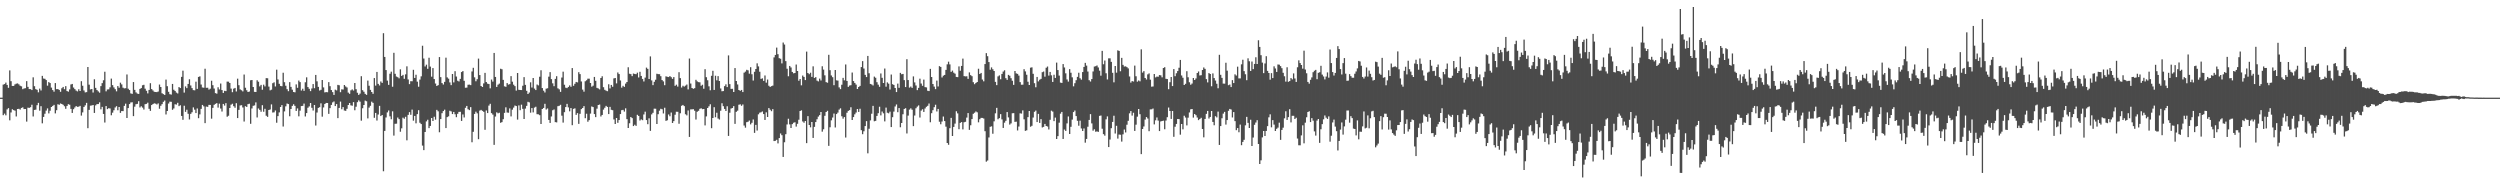 <?xml version="1.0" encoding="UTF-8"?>
<svg xmlns="http://www.w3.org/2000/svg" width="1920" height="150">
  <path d="M0 75.000h1v1.000H0zM1 74.995h1v1.000H1zM2 64.999h1v23.493H2zM3 64.549h1v22.717H3zM4 63.461h1v25.136H4zM5 65.231h1v18.801H5zM6 67.412h1v15.636H6zM7 54.044h1v38.347H7zM8 62.356h1v24.033H8zM9 65.974h1v17.945H9zM10 65.987h1v18.597H10zM11 64.814h1v20.155H11zM12 64.248h1v25.174H12zM13 64.043h1v19.655H13zM14 64.788h1v18.780H14zM15 65.843h1v18.311H15zM16 66.288h1v16.598H16zM17 68.480h1v13.952H17zM18 67.962h1v15.781H18zM19 67.719h1v15.981H19zM20 62.299h1v31.090H20zM21 66.738h1v15.930H21zM22 68.405h1v14.431H22zM23 68.431h1v13.916H23zM24 69.168h1v11.247H24zM25 59.375h1v30.065H25zM26 66.195h1v18.212H26zM27 68.455h1v15.772H27zM28 68.985h1v11.817H28zM29 70.896h1v8.123H29zM30 68.062h1v16.954H30zM31 69.474h1v12.105H31zM32 58.291h1v36.424H32zM33 60.312h1v29.494H33zM34 60.532h1v26.816H34zM35 61.490h1v23.472H35zM36 65.813h1v17.435H36zM37 63.032h1v24.073H37zM38 63.787h1v21.241H38zM39 67.272h1v14.914H39zM40 69.153h1v12.222H40zM41 70.406h1v10.125H41zM42 63.800h1v23.282H42zM43 68.467h1v16.160H43zM44 68.413h1v11.669H44zM45 69.048h1v11.432H45zM46 70.487h1v8.989H46zM47 67.807h1v12.089H47zM48 66.743h1v13.768H48zM49 68.498h1v13.102H49zM50 66.154h1v17.422H50zM51 69.946h1v11.400H51zM52 70.426h1v9.615H52zM53 68.644h1v11.782H53zM54 64.848h1v18.767H54zM55 64.451h1v22.276H55zM56 67.232h1v16.657H56zM57 68.463h1v14.076H57zM58 69.565h1v11.900H58zM59 70.190h1v11.863H59zM60 68.553h1v13.365H60zM61 69.896h1v11.399H61zM62 62.338h1v26.440H62zM63 65.853h1v20.485H63zM64 69.477h1v12.630H64zM65 70.966h1v9.932H65zM66 70.767h1v8.257H66zM67 51.462h1v46.985H67zM68 65.017h1v19.338H68zM69 68.663h1v12.481H69zM70 68.343h1v12.657H70zM71 71.069h1v9.556H71zM72 60.889h1v25.860H72zM73 67.490h1v13.448H73zM74 69.147h1v10.849H74zM75 70.191h1v9.710H75zM76 71.190h1v7.393H76zM77 66.125h1v17.826H77zM78 63.845h1v18.222H78zM79 61.644h1v25.881H79zM80 55.105h1v38.979H80zM81 70.126h1v11.336H81zM82 68.684h1v15.122H82zM83 68.608h1v14.482H83zM84 67.078h1v16.242H84zM85 60.349h1v28.163H85zM86 65.396h1v21.120H86zM87 67.130h1v17.534H87zM88 68.526h1v14.024H88zM89 70.124h1v11.432H89zM90 66.095h1v18.601H90zM91 67.378h1v14.782H91zM92 63.498h1v23.202H92zM93 64.815h1v20.503H93zM94 67.327h1v18.010H94zM95 67.868h1v13.419H95zM96 67.761h1v11.838H96zM97 57.205h1v33.423H97zM98 68.148h1v14.867H98zM99 69.169h1v10.758H99zM100 71.731h1v6.954H100zM101 72.096h1v6.419H101zM102 63.024h1v26.180H102zM103 69.029h1v12.880H103zM104 70.979h1v9.046H104zM105 71.901h1v7.889H105zM106 72.164h1v5.581H106zM107 68.320h1v14.194H107zM108 67.623h1v13.984H108zM109 65.477h1v17.140H109zM110 65.124h1v19.007H110zM111 68.076h1v11.950H111zM112 69.743h1v10.029H112zM113 71.721h1v7.117H113zM114 69.048h1v14.523H114zM115 63.873h1v21.289H115zM116 68.415h1v12.275H116zM117 69.456h1v10.446H117zM118 70.515h1v8.855H118zM119 70.643h1v8.988H119zM120 70.773h1v9.448H120zM121 70.283h1v9.117H121zM122 64.909h1v18.595H122zM123 66.803h1v14.449H123zM124 71.649h1v8.338H124zM125 72.294h1v5.906H125zM126 72.931h1v4.301H126zM127 61.141h1v26.766H127zM128 66.206h1v19.039H128zM129 70.484h1v9.016H129zM130 72.344h1v5.756H130zM131 72.644h1v5.543H131zM132 64.443h1v19.908H132zM133 68.903h1v14.423H133zM134 69.817h1v10.240H134zM135 71.123h1v9.198H135zM136 71.787h1v7.183H136zM137 66.867h1v14.622H137zM138 67.649h1v13.209H138zM139 59.047h1v29.986H139zM140 54.269h1v37.737H140zM141 71.119h1v10.062H141zM142 66.334h1v19.557H142zM143 67.671h1v16.621H143zM144 64.480h1v22.924H144zM145 60.871h1v30.900H145zM146 65.660h1v21.788H146zM147 67.692h1v18.547H147zM148 69.245h1v13.234H148zM149 69.357h1v14.877H149zM150 62.733h1v24.106H150zM151 68.237h1v15.087H151zM152 59.061h1v31.731H152zM153 58.630h1v29.218H153zM154 64.930h1v18.668H154zM155 67.154h1v13.455H155zM156 67.380h1v14.289H156zM157 52.793h1v41.797H157zM158 67.441h1v14.445H158zM159 67.379h1v14.688H159zM160 68.820h1v11.706H160zM161 68.103h1v12.470H161zM162 62.019h1v29.094H162zM163 65.418h1v17.410H163zM164 67.991h1v12.516H164zM165 71.522h1v8.271H165zM166 71.914h1v7.298H166zM167 67.001h1v15.612H167zM168 68.724h1v10.877H168zM169 64.166h1v19.165H169zM170 69.191h1v16.475H170zM171 71.373h1v8.441H171zM172 69.746h1v11.373H172zM173 69.966h1v9.241H173zM174 62.683h1v26.966H174zM175 62.706h1v26.203H175zM176 63.719h1v19.206H176zM177 68.028h1v12.347H177zM178 70.810h1v8.838H178zM179 68.081h1v13.483H179zM180 67.553h1v15.169H180zM181 70.261h1v9.021H181zM182 60.407h1v30.249H182zM183 65.453h1v18.929H183zM184 68.653h1v12.342H184zM185 69.319h1v11.457H185zM186 70.198h1v12.324H186zM187 57.229h1v36.122H187zM188 67.387h1v14.152H188zM189 69.341h1v12.765H189zM190 70.660h1v9.301H190zM191 70.323h1v9.341H191zM192 61.666h1v33.427H192zM193 61.444h1v21.874H193zM194 66.797h1v14.473H194zM195 70.570h1v10.352H195zM196 70.649h1v8.004H196zM197 61.632h1v28.563H197zM198 62.749h1v20.559H198zM199 66.344h1v18.014H199zM200 65.193h1v20.618H200zM201 68.919h1v11.870H201zM202 65.036h1v20.756H202zM203 66.375h1v17.187H203zM204 59.992h1v28.914H204zM205 60.110h1v29.629H205zM206 66.510h1v17.951H206zM207 69.357h1v14.694H207zM208 68.888h1v11.288H208zM209 63.887h1v22.544H209zM210 63.253h1v23.015H210zM211 66.391h1v18.463H211zM212 53.492h1v40.746H212zM213 61.041h1v28.129H213zM214 64.355h1v21.982H214zM215 65.986h1v16.180H215zM216 66.266h1v14.500H216zM217 55.843h1v41.313H217zM218 63.125h1v22.431H218zM219 65.826h1v15.855H219zM220 68.483h1v11.008H220zM221 70.052h1v9.859H221zM222 63.070h1v26.232H222zM223 66.712h1v17.019H223zM224 68.874h1v12.435H224zM225 70.661h1v9.439H225zM226 70.916h1v10.380H226zM227 64.801h1v20.414H227zM228 67.412h1v15.820H228zM229 61.869h1v27.449H229zM230 63.073h1v21.917H230zM231 69.536h1v11.920H231zM232 68.162h1v13.157H232zM233 69.797h1v9.747H233zM234 63.195h1v26.273H234zM235 59.415h1v27.425H235zM236 66.880h1v15.852H236zM237 68.193h1v13.515H237zM238 70.006h1v9.118H238zM239 67.944h1v14.856H239zM240 64.539h1v20.371H240zM241 67.758h1v12.905H241zM242 57.545h1v38.871H242zM243 62.438h1v24.009H243zM244 66.707h1v16.152H244zM245 69.538h1v12.774H245zM246 68.962h1v10.410H246zM247 61.461h1v28.144H247zM248 67.127h1v15.405H248zM249 70.958h1v8.922H249zM250 70.728h1v8.340H250zM251 70.849h1v8.259H251zM252 63.064h1v24.383H252zM253 66.205h1v16.861H253zM254 69.192h1v11.390H254zM255 70.739h1v7.926H255zM256 72.890h1v5.026H256zM257 68.840h1v12.618H257zM258 69.447h1v10.461H258zM259 65.179h1v25.526H259zM260 65.504h1v17.390H260zM261 70.815h1v7.225H261zM262 68.621h1v15.312H262zM263 68.738h1v13.464H263zM264 65.304h1v19.605H264zM265 66.396h1v18.728H265zM266 67.166h1v16.395H266zM267 71.143h1v9.502H267zM268 72.028h1v7.091H268zM269 69.361h1v11.556H269zM270 68.681h1v12.512H270zM271 69.543h1v8.900H271zM272 63.753h1v20.906H272zM273 68.504h1v13.455H273zM274 71.215h1v7.268H274zM275 72.898h1v4.160H275zM276 71.875h1v6.217H276zM277 58.499h1v34.185H277zM278 69.259h1v13.878H278zM279 70.456h1v10.200H279zM280 72.073h1v5.172H280zM281 72.856h1v4.919H281zM282 61.902h1v29.014H282zM283 65.819h1v16.793H283zM284 69.009h1v12.270H284zM285 70.668h1v7.389H285zM286 72.028h1v6.950H286zM287 59.966h1v30.487H287zM288 65.723h1v21.025H288zM289 55.247h1v37.300H289zM290 64.433h1v23.525H290zM291 65.615h1v15.704H291zM292 62.559h1v26.571H292zM293 63.650h1v24.667H293zM294 25.504h1v106.019H294zM295 43.724h1v56.817H295zM296 53.835h1v36.372H296zM297 61.899h1v24.443H297zM298 65.193h1v19.655H298zM299 56.620h1v32.699H299zM300 55.057h1v36.539H300zM301 66.590h1v18.890H301zM302 40.551h1v63.610H302zM303 56.668h1v38.410H303zM304 58.782h1v36.178H304zM305 59.311h1v30.958H305zM306 60.168h1v31.345H306zM307 53.225h1v47.943H307zM308 58.304h1v40.279H308zM309 57.491h1v32.853H309zM310 60.498h1v30.678H310zM311 57.070h1v32.658H311zM312 50.923h1v56.847H312zM313 61.050h1v27.162H313zM314 64.596h1v21.507H314zM315 62.342h1v25.849H315zM316 62.427h1v21.751H316zM317 53.595h1v39.059H317zM318 59.872h1v29.155H318zM319 57.419h1v37.309H319zM320 62.704h1v24.967H320zM321 66.636h1v18.000H321zM322 61.110h1v33.168H322zM323 58.598h1v36.674H323zM324 35.149h1v76.669H324zM325 44.928h1v70.384H325zM326 51.045h1v50.309H326zM327 49.658h1v43.581H327zM328 52.827h1v39.134H328zM329 44.361h1v54.037H329zM330 51.134h1v45.576H330zM331 58.903h1v31.730H331zM332 52.273h1v40.657H332zM333 60.737h1v28.893H333zM334 64.142h1v27.741H334zM335 66.031h1v18.351H335zM336 65.369h1v20.120H336zM337 43.837h1v57.743H337zM338 59.262h1v32.181H338zM339 63.797h1v23.129H339zM340 64.933h1v20.346H340zM341 62.856h1v21.363H341zM342 44.290h1v54.063H342zM343 59.430h1v30.542H343zM344 60.440h1v28.912H344zM345 63.265h1v21.756H345zM346 65.396h1v20.177H346zM347 56.812h1v30.779H347zM348 63.301h1v22.640H348zM349 54.668h1v33.099H349zM350 58.751h1v31.238H350zM351 61.979h1v25.422H351zM352 62.590h1v23.331H352zM353 60.556h1v25.302H353zM354 55.351h1v37.512H354zM355 54.584h1v33.332H355zM356 62.061h1v28.165H356zM357 67.397h1v15.417H357zM358 67.269h1v14.068H358zM359 65.068h1v18.827H359zM360 64.988h1v19.604H360zM361 65.377h1v16.914H361zM362 54.874h1v54.380H362zM363 52.092h1v49.150H363zM364 59.416h1v28.099H364zM365 62.392h1v23.383H365zM366 60.847h1v26.168H366zM367 44.994h1v61.932H367zM368 57.656h1v27.260H368zM369 66.023h1v18.354H369zM370 66.794h1v18.375H370zM371 64.047h1v21.812H371zM372 55.972h1v43.710H372zM373 63.015h1v21.825H373zM374 64.268h1v22.584H374zM375 64.580h1v16.529H375zM376 67.862h1v11.859H376zM377 61.065h1v25.827H377zM378 62.667h1v25.368H378zM379 40.646h1v70.613H379zM380 59.073h1v30.435H380zM381 66.781h1v19.513H381zM382 65.040h1v22.016H382zM383 64.218h1v22.347H383zM384 52.791h1v41.497H384zM385 53.192h1v40.582H385zM386 61.324h1v30.241H386zM387 66.317h1v20.358H387zM388 66.686h1v15.748H388zM389 63.776h1v22.623H389zM390 64.973h1v21.600H390zM391 64.623h1v18.624H391zM392 58.459h1v30.947H392zM393 62.702h1v21.535H393zM394 65.020h1v17.606H394zM395 66.140h1v14.910H395zM396 69.581h1v11.878H396zM397 56.052h1v35.802H397zM398 68.954h1v11.996H398zM399 69.101h1v15.535H399zM400 69.157h1v11.220H400zM401 65.822h1v17.762H401zM402 59.246h1v32.130H402zM403 65.180h1v18.223H403zM404 69.727h1v11.572H404zM405 72.187h1v5.973H405zM406 71.090h1v7.571H406zM407 63.221h1v23.289H407zM408 67.216h1v15.768H408zM409 59.890h1v26.422H409zM410 68.035h1v14.584H410zM411 69.183h1v12.810H411zM412 64.935h1v22.750H412zM413 65.574h1v22.239H413zM414 58.955h1v29.502H414zM415 53.941h1v41.310H415zM416 67.627h1v16.070H416zM417 69.654h1v13.231H417zM418 71.013h1v8.705H418zM419 68.097h1v16.016H419zM420 67.811h1v15.514H420zM421 58.883h1v33.222H421zM422 55.385h1v39.032H422zM423 60.787h1v28.663H423zM424 64.011h1v20.690H424zM425 66.223h1v17.849H425zM426 60.577h1v33.239H426zM427 58.533h1v35.469H427zM428 67.822h1v13.715H428zM429 68.621h1v12.633H429zM430 70.569h1v9.908H430zM431 59.568h1v29.247H431zM432 55.048h1v39.089H432zM433 65.087h1v21.088H433zM434 67.323h1v14.921H434zM435 67.697h1v12.085H435zM436 66.780h1v15.686H436zM437 65.605h1v19.920H437zM438 66.680h1v16.335H438zM439 52.260h1v43.879H439zM440 65.908h1v17.690H440zM441 64.336h1v18.873H441zM442 62.940h1v25.284H442zM443 63.257h1v23.642H443zM444 55.444h1v39.665H444zM445 56.909h1v30.467H445zM446 62.547h1v21.258H446zM447 68.808h1v14.132H447zM448 70.396h1v11.101H448zM449 62.405h1v28.352H449zM450 61.665h1v25.692H450zM451 60.396h1v33.121H451zM452 60.419h1v31.838H452zM453 63.766h1v23.498H453zM454 66.571h1v15.211H454zM455 65.781h1v16.461H455zM456 59.108h1v28.480H456zM457 62.061h1v27.920H457zM458 67.463h1v15.991H458zM459 67.953h1v12.710H459zM460 68.677h1v11.616H460zM461 59.883h1v29.564H461zM462 58.549h1v29.725H462zM463 66.988h1v17.209H463zM464 68.954h1v13.806H464zM465 69.608h1v11.693H465zM466 70.036h1v12.105H466zM467 64.719h1v22.881H467zM468 67.865h1v14.203H468zM469 65.253h1v19.060H469zM470 66.620h1v18.007H470zM471 60.196h1v31.539H471zM472 59.927h1v35.302H472zM473 64.032h1v26.590H473zM474 55.665h1v38.647H474zM475 56.875h1v35.352H475zM476 61.788h1v25.810H476zM477 67.314h1v17.301H477zM478 65.905h1v18.449H478zM479 66.716h1v19.009H479zM480 64.186h1v19.008H480zM481 62.966h1v28.510H481zM482 51.677h1v46.604H482zM483 56.638h1v38.033H483zM484 56.951h1v32.918H484zM485 58.488h1v32.245H485zM486 56.472h1v40.356H486zM487 56.761h1v39.032H487zM488 56.998h1v39.675H488zM489 55.789h1v32.393H489zM490 59.502h1v29.535H490zM491 55.163h1v37.395H491zM492 58.333h1v33.367H492zM493 60.641h1v31.651H493zM494 62.559h1v25.362H494zM495 59.598h1v26.169H495zM496 51.917h1v40.306H496zM497 52.899h1v42.491H497zM498 60.674h1v30.186H498zM499 43.291h1v57.207H499zM500 61.751h1v26.086H500zM501 65.404h1v21.211H501zM502 62.823h1v20.620H502zM503 61.225h1v22.300H503zM504 56.640h1v38.567H504zM505 56.936h1v30.745H505zM506 56.987h1v27.984H506zM507 58.508h1v25.070H507zM508 61.495h1v22.397H508zM509 62.494h1v24.640H509zM510 65.412h1v17.317H510zM511 58.606h1v34.201H511zM512 58.998h1v33.360H512zM513 59.193h1v28.710H513zM514 58.431h1v30.882H514zM515 59.275h1v27.143H515zM516 60.559h1v33.909H516zM517 59.185h1v33.852H517zM518 65.886h1v22.206H518zM519 65.046h1v20.787H519zM520 66.533h1v19.312H520zM521 55.472h1v39.536H521zM522 59.995h1v26.999H522zM523 67.219h1v14.032H523zM524 65.844h1v14.728H524zM525 66.535h1v14.983H525zM526 65.727h1v22.021H526zM527 64.911h1v23.696H527zM528 68.650h1v16.212H528zM529 44.927h1v60.217H529zM530 64.156h1v19.876H530zM531 67.561h1v16.409H531zM532 68.207h1v15.643H532zM533 67.729h1v17.334H533zM534 61.297h1v30.483H534zM535 62.508h1v23.288H535zM536 63.065h1v22.025H536zM537 63.222h1v20.328H537zM538 65.859h1v17.293H538zM539 65.087h1v18.769H539zM540 68.165h1v15.527H540zM541 53.132h1v43.191H541zM542 59.265h1v30.107H542zM543 61.654h1v21.310H543zM544 66.301h1v15.384H544zM545 69.323h1v10.751H545zM546 58.223h1v40.216H546zM547 54.387h1v36.260H547zM548 69.052h1v13.270H548zM549 58.173h1v31.870H549zM550 61.714h1v24.890H550zM551 58.467h1v32.555H551zM552 62.222h1v29.567H552zM553 67.926h1v17.128H553zM554 70.080h1v9.209H554zM555 69.915h1v11.640H555zM556 66.154h1v17.512H556zM557 64.772h1v20.500H557zM558 66.887h1v14.711H558zM559 42.563h1v61.832H559zM560 64.613h1v21.978H560zM561 68.248h1v15.091H561zM562 68.182h1v14.769H562zM563 70.673h1v10.826H563zM564 52.261h1v42.882H564zM565 62.208h1v23.670H565zM566 64.856h1v20.139H566zM567 69.109h1v11.337H567zM568 69.761h1v10.379H568zM569 69.045h1v12.222H569zM570 70.730h1v9.477H570zM571 55.798h1v40.619H571zM572 55.003h1v43.059H572zM573 53.619h1v40.242H573zM574 54.024h1v39.443H574zM575 56.564h1v35.986H575zM576 51.609h1v43.914H576zM577 57.025h1v37.311H577zM578 61.835h1v29.897H578zM579 55.152h1v46.891H579zM580 52.967h1v42.923H580zM581 48.636h1v51.591H581zM582 51.000h1v36.801H582zM583 55.071h1v31.442H583zM584 60.565h1v25.640H584zM585 60.174h1v25.437H585zM586 62.112h1v25.512H586zM587 57.979h1v34.116H587zM588 63.488h1v22.792H588zM589 61.108h1v28.737H589zM590 65.826h1v17.152H590zM591 66.746h1v17.552H591zM592 66.154h1v19.270H592zM593 65.730h1v18.085H593zM594 44.101h1v64.226H594zM595 42.205h1v65.906H595zM596 36.557h1v70.809H596zM597 41.646h1v68.494H597zM598 44.692h1v61.328H598zM599 45.112h1v57.370H599zM600 48.674h1v55.165H600zM601 32.672h1v87.867H601zM602 34.203h1v75.076H602zM603 46.969h1v56.086H603zM604 52.780h1v42.810H604zM605 58.559h1v32.618H605zM606 50.627h1v44.928H606zM607 51.814h1v46.509H607zM608 55.231h1v40.102H608zM609 56.325h1v37.919H609zM610 56.054h1v37.854H610zM611 49.564h1v47.660H611zM612 54.510h1v40.566H612zM613 62.008h1v29.927H613zM614 60.670h1v24.592H614zM615 65.555h1v19.174H615zM616 58.002h1v35.273H616zM617 59.097h1v35.161H617zM618 61.494h1v31.412H618zM619 39.628h1v70.320H619zM620 56.063h1v33.107H620zM621 57.002h1v39.005H621zM622 55.883h1v41.930H622zM623 59.009h1v34.704H623zM624 50.926h1v55.016H624zM625 59.878h1v37.558H625zM626 59.252h1v34.496H626zM627 61.893h1v29.725H627zM628 62.526h1v27.039H628zM629 60.381h1v28.055H629zM630 61.787h1v24.251H630zM631 50.890h1v50.232H631zM632 53.440h1v45.856H632zM633 57.863h1v31.068H633zM634 63.081h1v22.958H634zM635 63.529h1v21.590H635zM636 42.112h1v69.910H636zM637 53.928h1v43.805H637zM638 57.943h1v34.471H638zM639 59.283h1v30.974H639zM640 65.444h1v21.751H640zM641 53.745h1v44.168H641zM642 61.718h1v25.889H642zM643 61.887h1v24.568H643zM644 67.119h1v17.048H644zM645 68.432h1v14.777H645zM646 65.087h1v24.182H646zM647 59.823h1v31.318H647zM648 61.702h1v28.184H648zM649 49.534h1v56.111H649zM650 62.140h1v24.456H650zM651 66.705h1v18.424H651zM652 65.701h1v18.878H652zM653 65.458h1v16.936H653zM654 55.707h1v36.471H654zM655 62.269h1v27.645H655zM656 63.698h1v24.123H656zM657 64.952h1v21.452H657zM658 68.349h1v15.380H658zM659 66.813h1v19.150H659zM660 65.963h1v17.553H660zM661 51.516h1v48.469H661zM662 46.951h1v56.133H662zM663 52.648h1v48.190H663zM664 57.476h1v39.331H664zM665 59.167h1v33.848H665zM666 42.947h1v74.788H666zM667 56.245h1v42.623H667zM668 64.443h1v28.022H668zM669 64.861h1v22.508H669zM670 65.612h1v15.688H670zM671 58.849h1v34.307H671zM672 59.676h1v33.162H672zM673 63.143h1v25.917H673zM674 65.045h1v21.886H674zM675 66.669h1v15.293H675zM676 56.422h1v32.183H676zM677 59.760h1v25.908H677zM678 63.732h1v23.293H678zM679 52.620h1v40.600H679zM680 66.554h1v16.076H680zM681 63.267h1v23.300H681zM682 64.281h1v22.765H682zM683 68.763h1v17.001H683zM684 57.244h1v40.365H684zM685 64.652h1v25.378H685zM686 65.232h1v20.464H686zM687 67.561h1v14.220H687zM688 70.689h1v9.538H688zM689 64.213h1v21.941H689zM690 67.409h1v15.563H690zM691 55.947h1v41.797H691zM692 57.018h1v37.437H692zM693 56.804h1v30.937H693zM694 61.562h1v22.083H694zM695 66.887h1v16.202H695zM696 45.444h1v57.051H696zM697 61.498h1v27.277H697zM698 67.285h1v16.865H698zM699 66.482h1v16.723H699zM700 67.484h1v16.785H700zM701 58.668h1v38.191H701zM702 63.298h1v25.414H702zM703 65.621h1v17.549H703zM704 69.229h1v12.637H704zM705 67.495h1v13.451H705zM706 60.407h1v29.869H706zM707 64.128h1v20.827H707zM708 65.902h1v17.995H708zM709 61.113h1v24.856H709zM710 66.905h1v16.384H710zM711 67.142h1v14.896H711zM712 69.691h1v11.560H712zM713 69.937h1v9.579H713zM714 52.893h1v41.004H714zM715 59.146h1v27.803H715zM716 64.524h1v20.084H716zM717 66.522h1v15.829H717zM718 68.444h1v11.988H718zM719 61.927h1v23.654H719zM720 66.409h1v17.250H720zM721 50.793h1v42.699H721zM722 51.392h1v44.031H722zM723 59.514h1v33.803H723zM724 58.136h1v31.356H724zM725 57.570h1v35.394H725zM726 53.637h1v43.664H726zM727 49.392h1v60.425H727zM728 47.339h1v63.842H728zM729 49.460h1v48.974H729zM730 55.198h1v35.338H730zM731 54.236h1v50.234H731zM732 55.791h1v41.712H732zM733 56.552h1v38.349H733zM734 59.060h1v26.388H734zM735 59.239h1v27.849H735zM736 51.009h1v48.200H736zM737 54.343h1v40.025H737zM738 50.656h1v43.095H738zM739 45.003h1v54.378H739zM740 58.477h1v35.419H740zM741 58.696h1v34.853H741zM742 58.552h1v31.786H742zM743 60.584h1v26.241H743zM744 55.603h1v44.129H744zM745 57.713h1v38.487H745zM746 58.529h1v32.935H746zM747 63.125h1v24.278H747zM748 64.664h1v21.930H748zM749 63.698h1v21.893H749zM750 62.985h1v23.269H750zM751 52.764h1v41.211H751zM752 56.843h1v34.709H752zM753 55.998h1v34.538H753zM754 61.086h1v29.466H754zM755 62.448h1v28.611H755zM756 49.223h1v51.517H756zM757 40.830h1v83.319H757zM758 43.154h1v80.114H758zM759 47.672h1v57.906H759zM760 53.549h1v43.814H760zM761 51.758h1v45.281H761zM762 53.213h1v49.487H762zM763 54.504h1v38.699H763zM764 62.865h1v24.182H764zM765 65.368h1v17.449H765zM766 58.668h1v32.918H766zM767 57.881h1v32.852H767zM768 60.885h1v26.794H768zM769 56.794h1v34.903H769zM770 54.942h1v43.300H770zM771 53.962h1v40.242H771zM772 60.068h1v32.725H772zM773 61.317h1v24.747H773zM774 57.509h1v32.672H774zM775 58.184h1v37.505H775zM776 60.056h1v34.696H776zM777 61.982h1v25.016H777zM778 65.173h1v21.691H778zM779 54.538h1v39.077H779zM780 56.362h1v37.072H780zM781 56.729h1v43.450H781zM782 58.072h1v39.102H782zM783 63.098h1v23.956H783zM784 65.081h1v22.179H784zM785 65.004h1v19.776H785zM786 53.155h1v38.511H786zM787 54.859h1v45.663H787zM788 57.381h1v42.724H788zM789 62.793h1v27.184H789zM790 65.285h1v19.947H790zM791 51.964h1v45.378H791zM792 51.725h1v44.914H792zM793 56.662h1v33.626H793zM794 63.883h1v21.967H794zM795 67.030h1v17.898H795zM796 59.067h1v34.683H796zM797 62.494h1v24.967H797zM798 61.252h1v33.165H798zM799 60.593h1v30.901H799zM800 55.431h1v42.459H800zM801 54.931h1v42.488H801zM802 58.898h1v36.300H802zM803 52.038h1v44.736H803zM804 51.085h1v46.087H804zM805 58.064h1v41.381H805zM806 55.257h1v36.741H806zM807 57.851h1v27.154H807zM808 62.938h1v22.794H808zM809 57.406h1v35.616H809zM810 59.852h1v30.455H810zM811 48.089h1v58.677H811zM812 53.803h1v50.765H812zM813 58.050h1v36.155H813zM814 63.427h1v23.870H814zM815 63.700h1v22.270H815zM816 49.219h1v57.508H816zM817 51.799h1v47.707H817zM818 56.312h1v44.258H818zM819 61.025h1v33.769H819zM820 62.683h1v26.764H820zM821 53.075h1v49.816H821zM822 55.865h1v41.542H822zM823 59.411h1v32.422H823zM824 66.293h1v19.766H824zM825 63.891h1v21.002H825zM826 61.582h1v27.567H826zM827 59.038h1v33.760H827zM828 55.856h1v40.689H828zM829 60.104h1v32.559H829zM830 61.164h1v37.520H830zM831 55.334h1v45.275H831zM832 51.405h1v47.259H832zM833 48.278h1v61.293H833zM834 50.366h1v56.317H834zM835 54.915h1v42.433H835zM836 61.594h1v30.528H836zM837 62.593h1v25.063H837zM838 60.738h1v34.016H838zM839 54.877h1v45.466H839zM840 51.075h1v48.206H840zM841 50.854h1v50.330H841zM842 50.278h1v50.624H842zM843 51.826h1v49.457H843zM844 54.250h1v34.741H844zM845 58.127h1v30.615H845zM846 39.089h1v59.783H846zM847 49.364h1v53.675H847zM848 46.511h1v57.675H848zM849 56.263h1v35.410H849zM850 61.053h1v28.358H850zM851 44.782h1v68.176H851zM852 44.779h1v62.405H852zM853 47.527h1v50.906H853zM854 55.923h1v37.741H854zM855 63.228h1v25.652H855zM856 50.689h1v51.877H856zM857 55.819h1v40.818H857zM858 38.667h1v67.755H858zM859 39.124h1v64.176H859zM860 54.716h1v48.781H860zM861 44.436h1v64.338H861zM862 49.827h1v53.363H862zM863 51.087h1v48.389H863zM864 50.949h1v50.789H864zM865 51.576h1v44.210H865zM866 52.550h1v40.210H866zM867 58.735h1v28.311H867zM868 63.422h1v21.894H868zM869 62.243h1v26.554H869zM870 62.597h1v24.006H870zM871 50.376h1v50.166H871zM872 58.560h1v37.201H872zM873 62.723h1v26.854H873zM874 61.809h1v21.924H874zM875 62.478h1v25.204H875zM876 37.888h1v80.480H876zM877 55.740h1v43.354H877zM878 54.636h1v42.465H878zM879 59.888h1v31.971H879zM880 61.065h1v28.867H880zM881 57.152h1v33.857H881zM882 56.347h1v44.424H882zM883 61.203h1v22.821H883zM884 66.579h1v17.371H884zM885 66.391h1v16.942H885zM886 56.816h1v38.700H886zM887 59.419h1v33.005H887zM888 58.818h1v31.381H888zM889 58.933h1v33.697H889zM890 57.629h1v43.051H890zM891 57.844h1v35.433H891zM892 59.399h1v33.553H892zM893 52.227h1v40.432H893zM894 51.592h1v47.662H894zM895 60.514h1v32.036H895zM896 60.729h1v29.282H896zM897 68.513h1v14.071H897zM898 63.104h1v22.126H898zM899 59.149h1v32.181H899zM900 66.092h1v19.177H900zM901 53.039h1v52.008H901zM902 58.514h1v38.792H902zM903 56.249h1v38.933H903zM904 54.574h1v36.805H904zM905 52.019h1v39.477H905zM906 46.051h1v57.381H906zM907 57.953h1v37.284H907zM908 59.723h1v39.606H908zM909 65.264h1v23.617H909zM910 64.379h1v25.880H910zM911 54.696h1v41.587H911zM912 59.327h1v31.059H912zM913 63.196h1v23.195H913zM914 65.094h1v18.869H914zM915 64.152h1v19.571H915zM916 59.909h1v30.400H916zM917 61.434h1v26.107H917zM918 60.277h1v28.175H918zM919 56.086h1v34.198H919zM920 54.883h1v37.379H920zM921 57.933h1v33.479H921zM922 57.731h1v32.748H922zM923 53.767h1v45.300H923zM924 51.824h1v53.642H924zM925 52.905h1v38.455H925zM926 60.781h1v26.656H926zM927 63.299h1v21.921H927zM928 56.106h1v34.905H928zM929 56.825h1v32.974H929zM930 66.272h1v18.998H930zM931 56.395h1v37.259H931zM932 59.961h1v36.246H932zM933 61.835h1v27.406H933zM934 64.288h1v25.884H934zM935 67.786h1v17.944H935zM936 42.107h1v69.210H936zM937 57.457h1v39.385H937zM938 59.783h1v31.066H938zM939 64.207h1v23.018H939zM940 64.254h1v21.663H940zM941 48.174h1v47.511H941zM942 54.253h1v37.960H942zM943 65.411h1v19.705H943zM944 64.944h1v18.722H944zM945 66.852h1v17.289H945zM946 61.544h1v28.694H946zM947 63.805h1v22.243H947zM948 57.105h1v35.946H948zM949 57.985h1v42.003H949zM950 51.192h1v47.147H950zM951 60.193h1v41.387H951zM952 60.198h1v35.511H952zM953 49.428h1v62.066H953zM954 45.885h1v63.130H954zM955 54.614h1v52.774H955zM956 57.033h1v39.222H956zM957 61.609h1v28.125H957zM958 44.811h1v49.568H958zM959 47.057h1v51.254H959zM960 54.499h1v37.445H960zM961 47.265h1v64.862H961zM962 53.071h1v52.544H962zM963 49.115h1v46.719H963zM964 43.979h1v50.152H964zM965 49.150h1v43.170H965zM966 30.941h1v79.667H966zM967 36.054h1v89.875H967zM968 42.382h1v80.751H968zM969 48.072h1v57.473H969zM970 56.172h1v44.426H970zM971 48.763h1v55.663H971zM972 43.140h1v57.401H972zM973 54.440h1v42.419H973zM974 56.059h1v34.039H974zM975 61.171h1v26.631H975zM976 56.161h1v41.641H976zM977 59.950h1v32.298H977zM978 50.926h1v44.789H978zM979 52.582h1v48.020H979zM980 55.254h1v43.650H980zM981 49.496h1v48.490H981zM982 49.658h1v44.536H982zM983 50.766h1v56.643H983zM984 52.358h1v47.418H984zM985 55.909h1v42.120H985zM986 58.565h1v32.335H986zM987 62.661h1v22.814H987zM988 51.675h1v40.419H988zM989 62.845h1v27.127H989zM990 62.242h1v21.636H990zM991 59.952h1v34.040H991zM992 60.974h1v27.971H992zM993 56.366h1v32.556H993zM994 60.240h1v31.143H994zM995 62.906h1v27.513H995zM996 51.677h1v54.691H996zM997 46.329h1v65.238H997zM998 48.442h1v63.191H998zM999 49.941h1v54.034H999zM1000 52.713h1v43.558H1000zM1001 38.907h1v71.161H1001zM1002 53.388h1v40.809H1002zM1003 56.286h1v33.755H1003zM1004 62.912h1v23.087H1004zM1005 64.280h1v21.172H1005zM1006 61.270h1v32.497H1006zM1007 59.430h1v31.311H1007zM1008 55.452h1v37.233H1008zM1009 54.340h1v46.587H1009zM1010 53.676h1v50.488H1010zM1011 60.824h1v31.772H1011zM1012 55.898h1v35.471H1012zM1013 55.481h1v54.240H1013zM1014 50.528h1v48.725H1014zM1015 57.307h1v38.034H1015zM1016 58.705h1v32.967H1016zM1017 60.994h1v27.679H1017zM1018 58.786h1v31.574H1018zM1019 55.580h1v35.751H1019zM1020 59.660h1v29.758H1020zM1021 38.042h1v70.768H1021zM1022 48.427h1v55.792H1022zM1023 55.329h1v38.749H1023zM1024 57.984h1v33.867H1024zM1025 56.035h1v41.195H1025zM1026 44.482h1v56.295H1026zM1027 35.451h1v80.126H1027zM1028 37.697h1v70.524H1028zM1029 53.026h1v46.511H1029zM1030 57.178h1v36.881H1030zM1031 48.490h1v54.893H1031zM1032 44.596h1v52.455H1032zM1033 56.557h1v35.324H1033zM1034 62.060h1v22.819H1034zM1035 61.924h1v22.893H1035zM1036 56.950h1v37.262H1036zM1037 58.457h1v30.804H1037zM1038 59.721h1v31.023H1038zM1039 59.690h1v39.088H1039zM1040 56.639h1v42.448H1040zM1041 54.886h1v49.099H1041zM1042 52.513h1v39.942H1042zM1043 46.804h1v60.188H1043zM1044 47.208h1v53.904H1044zM1045 50.460h1v50.741H1045zM1046 59.069h1v38.008H1046zM1047 60.304h1v25.305H1047zM1048 58.767h1v39.823H1048zM1049 51.815h1v46.286H1049zM1050 58.815h1v29.834H1050zM1051 54.229h1v44.340H1051zM1052 56.695h1v34.136H1052zM1053 59.264h1v26.282H1053zM1054 61.852h1v23.256H1054zM1055 61.404h1v28.548H1055zM1056 47.368h1v65.760H1056zM1057 47.725h1v63.969H1057zM1058 51.137h1v59.130H1058zM1059 56.554h1v36.471H1059zM1060 57.436h1v31.742H1060zM1061 44.436h1v54.980H1061zM1062 59.676h1v30.345H1062zM1063 59.309h1v27.992H1063zM1064 65.507h1v21.861H1064zM1065 61.758h1v28.088H1065zM1066 53.977h1v45.559H1066zM1067 58.363h1v34.108H1067zM1068 48.810h1v50.582H1068zM1069 51.694h1v50.487H1069zM1070 51.279h1v52.101H1070zM1071 50.948h1v53.381H1071zM1072 51.666h1v48.442H1072zM1073 39.479h1v56.587H1073zM1074 53.189h1v42.820H1074zM1075 60.253h1v33.502H1075zM1076 64.953h1v19.851H1076zM1077 66.560h1v18.043H1077zM1078 54.374h1v48.421H1078zM1079 51.237h1v43.891H1079zM1080 57.132h1v34.556H1080zM1081 46.664h1v54.369H1081zM1082 53.156h1v46.045H1082zM1083 54.996h1v38.667H1083zM1084 57.684h1v34.061H1084zM1085 59.144h1v33.125H1085zM1086 48.799h1v63.672H1086zM1087 45.856h1v73.999H1087zM1088 49.240h1v56.152H1088zM1089 53.578h1v44.564H1089zM1090 44.907h1v49.967H1090zM1091 49.004h1v53.844H1091zM1092 54.021h1v40.219H1092zM1093 58.007h1v29.965H1093zM1094 61.718h1v27.547H1094zM1095 62.111h1v27.755H1095zM1096 55.753h1v37.711H1096zM1097 55.064h1v32.567H1097zM1098 46.053h1v44.372H1098zM1099 50.475h1v51.844H1099zM1100 54.630h1v47.544H1100zM1101 54.361h1v50.634H1101zM1102 58.195h1v45.376H1102zM1103 51.498h1v45.845H1103zM1104 49.547h1v45.838H1104zM1105 59.249h1v34.352H1105zM1106 60.315h1v26.461H1106zM1107 65.053h1v18.082H1107zM1108 55.265h1v38.469H1108zM1109 57.016h1v37.589H1109zM1110 52.965h1v37.646H1110zM1111 48.810h1v50.026H1111zM1112 59.560h1v28.395H1112zM1113 59.986h1v28.937H1113zM1114 59.778h1v30.142H1114zM1115 58.158h1v30.041H1115zM1116 46.848h1v50.706H1116zM1117 52.585h1v52.824H1117zM1118 51.490h1v51.095H1118zM1119 56.058h1v32.387H1119zM1120 54.520h1v39.245H1120zM1121 43.550h1v57.759H1121zM1122 52.488h1v45.582H1122zM1123 59.869h1v27.435H1123zM1124 63.421h1v20.736H1124zM1125 61.145h1v23.169H1125zM1126 56.145h1v33.772H1126zM1127 59.321h1v29.080H1127zM1128 51.599h1v43.946H1128zM1129 56.849h1v37.089H1129zM1130 60.674h1v31.770H1130zM1131 62.486h1v28.381H1131zM1132 60.619h1v31.150H1132zM1133 50.987h1v51.768H1133zM1134 51.476h1v49.853H1134zM1135 59.355h1v35.479H1135zM1136 57.166h1v32.599H1136zM1137 61.972h1v25.195H1137zM1138 66.235h1v21.402H1138zM1139 59.365h1v29.899H1139zM1140 55.056h1v51.016H1140zM1141 41.850h1v70.387H1141zM1142 42.443h1v67.318H1142zM1143 48.919h1v54.020H1143zM1144 54.325h1v41.274H1144zM1145 55.749h1v38.888H1145zM1146 40.255h1v61.531H1146zM1147 41.424h1v70.062H1147zM1148 46.839h1v66.397H1148zM1149 51.635h1v46.325H1149zM1150 36.068h1v76.075H1150zM1151 40.761h1v74.259H1151zM1152 38.312h1v69.805H1152zM1153 40.092h1v64.661H1153zM1154 46.946h1v52.602H1154zM1155 36.758h1v82.654H1155zM1156 28.354h1v87.959H1156zM1157 39.561h1v66.923H1157zM1158 39.006h1v64.813H1158zM1159 46.751h1v53.447H1159zM1160 46.978h1v52.828H1160zM1161 50.826h1v47.613H1161zM1162 53.538h1v41.910H1162zM1163 33.891h1v81.553H1163zM1164 31.295h1v86.459H1164zM1165 38.982h1v70.634H1165zM1166 46.275h1v59.467H1166zM1167 43.657h1v60.765H1167zM1168 40.351h1v59.704H1168zM1169 42.186h1v65.212H1169zM1170 30.393h1v100.186H1170zM1171 39.050h1v84.820H1171zM1172 45.231h1v70.032H1172zM1173 42.655h1v61.287H1173zM1174 51.670h1v45.487H1174zM1175 52.894h1v43.245H1175zM1176 50.266h1v50.578H1176zM1177 47.628h1v56.313H1177zM1178 42.770h1v59.801H1178zM1179 52.938h1v39.521H1179zM1180 50.844h1v44.456H1180zM1181 43.915h1v62.622H1181zM1182 45.141h1v52.646H1182zM1183 57.451h1v33.247H1183zM1184 57.894h1v28.746H1184zM1185 53.718h1v48.694H1185zM1186 44.878h1v64.080H1186zM1187 45.344h1v57.173H1187zM1188 49.377h1v56.649H1188zM1189 46.046h1v64.870H1189zM1190 48.100h1v55.435H1190zM1191 53.894h1v42.107H1191zM1192 62.460h1v26.036H1192zM1193 42.324h1v60.780H1193zM1194 43.149h1v66.570H1194zM1195 46.574h1v54.066H1195zM1196 53.239h1v43.691H1196zM1197 54.186h1v41.017H1197zM1198 57.721h1v35.353H1198zM1199 60.534h1v32.085H1199zM1200 55.666h1v41.536H1200zM1201 42.141h1v57.085H1201zM1202 50.938h1v56.409H1202zM1203 54.394h1v40.453H1203zM1204 56.351h1v37.758H1204zM1205 55.616h1v44.350H1205zM1206 44.364h1v64.018H1206zM1207 48.414h1v61.555H1207zM1208 30.099h1v97.446H1208zM1209 31.583h1v92.041H1209zM1210 29.843h1v88.179H1210zM1211 27.635h1v88.188H1211zM1212 35.987h1v73.122H1212zM1213 41.139h1v61.391H1213zM1214 44.759h1v64.769H1214zM1215 32.184h1v104.109H1215zM1216 30.510h1v95.980H1216zM1217 40.096h1v82.469H1217zM1218 29.746h1v90.129H1218zM1219 45.013h1v72.103H1219zM1220 39.910h1v68.834H1220zM1221 48.950h1v56.124H1221zM1222 58.517h1v36.665H1222zM1223 26.005h1v98.014H1223zM1224 31.974h1v86.910H1224zM1225 45.951h1v72.977H1225zM1226 46.087h1v62.149H1226zM1227 53.352h1v46.773H1227zM1228 54.310h1v47.171H1228zM1229 54.146h1v46.259H1229zM1230 51.227h1v64.205H1230zM1231 44.111h1v78.537H1231zM1232 51.580h1v45.152H1232zM1233 54.834h1v36.938H1233zM1234 56.469h1v34.372H1234zM1235 41.181h1v67.327H1235zM1236 36.663h1v71.609H1236zM1237 43.279h1v75.575H1237zM1238 47.188h1v65.845H1238zM1239 55.352h1v39.678H1239zM1240 55.665h1v45.256H1240zM1241 50.778h1v49.291H1241zM1242 54.551h1v35.267H1242zM1243 54.685h1v32.577H1243zM1244 55.062h1v33.701H1244zM1245 56.931h1v33.596H1245zM1246 53.871h1v42.591H1246zM1247 56.122h1v37.274H1247zM1248 58.060h1v38.143H1248zM1249 55.069h1v44.806H1249zM1250 55.006h1v42.833H1250zM1251 53.479h1v38.529H1251zM1252 63.391h1v22.634H1252zM1253 35.900h1v71.355H1253zM1254 48.482h1v53.591H1254zM1255 58.443h1v32.366H1255zM1256 61.911h1v26.890H1256zM1257 60.438h1v34.466H1257zM1258 48.533h1v53.107H1258zM1259 44.234h1v60.980H1259zM1260 32.621h1v102.798H1260zM1261 20.423h1v102.860H1261zM1262 32.755h1v89.923H1262zM1263 37.111h1v84.583H1263zM1264 39.187h1v70.593H1264zM1265 37.668h1v74.709H1265zM1266 45.306h1v65.546H1266zM1267 45.867h1v74.375H1267zM1268 43.626h1v58.053H1268zM1269 45.899h1v46.337H1269zM1270 47.162h1v53.811H1270zM1271 46.190h1v59.328H1271zM1272 50.675h1v56.047H1272zM1273 49.760h1v46.972H1273zM1274 48.604h1v54.564H1274zM1275 43.811h1v72.063H1275zM1276 29.683h1v87.725H1276zM1277 45.156h1v62.198H1277zM1278 39.049h1v74.090H1278zM1279 40.365h1v62.326H1279zM1280 45.584h1v61.400H1280zM1281 48.908h1v52.912H1281zM1282 47.636h1v55.623H1282zM1283 37.068h1v90.338H1283zM1284 33.558h1v84.682H1284zM1285 42.662h1v62.570H1285zM1286 47.273h1v55.000H1286zM1287 52.113h1v43.231H1287zM1288 53.541h1v38.255H1288zM1289 51.784h1v47.817H1289zM1290 6.924h1v125.835H1290zM1291 26.512h1v106.301H1291zM1292 26.220h1v88.781H1292zM1293 30.434h1v78.547H1293zM1294 37.335h1v65.009H1294zM1295 31.384h1v87.564H1295zM1296 36.869h1v76.261H1296zM1297 28.704h1v86.375H1297zM1298 43.004h1v71.099H1298zM1299 44.566h1v62.955H1299zM1300 5.383h1v109.436H1300zM1301 38.536h1v72.360H1301zM1302 44.448h1v52.666H1302zM1303 54.971h1v41.029H1303zM1304 58.563h1v34.325H1304zM1305 30.646h1v98.019H1305zM1306 29.181h1v96.959H1306zM1307 32.337h1v92.018H1307zM1308 37.554h1v85.762H1308zM1309 31.278h1v92.895H1309zM1310 34.659h1v85.279H1310zM1311 44.800h1v62.507H1311zM1312 52.535h1v50.849H1312zM1313 39.386h1v68.765H1313zM1314 49.732h1v58.395H1314zM1315 50.468h1v53.458H1315zM1316 52.031h1v51.712H1316zM1317 56.335h1v39.746H1317zM1318 52.268h1v46.674H1318zM1319 49.461h1v50.845H1319zM1320 44.363h1v66.302H1320zM1321 35.305h1v85.246H1321zM1322 36.756h1v75.698H1322zM1323 41.279h1v72.027H1323zM1324 46.069h1v61.693H1324zM1325 37.022h1v68.149H1325zM1326 37.764h1v68.156H1326zM1327 45.026h1v73.655H1327zM1328 49.900h1v58.732H1328zM1329 50.411h1v45.409H1329zM1330 41.073h1v69.683H1330zM1331 49.297h1v51.437H1331zM1332 55.046h1v39.079H1332zM1333 55.960h1v36.235H1333zM1334 60.044h1v27.698H1334zM1335 61.860h1v26.286H1335zM1336 57.202h1v33.343H1336zM1337 63.677h1v26.856H1337zM1338 58.728h1v37.200H1338zM1339 56.934h1v37.075H1339zM1340 60.480h1v33.905H1340zM1341 62.733h1v25.590H1341zM1342 65.528h1v21.634H1342zM1343 53.422h1v42.620H1343zM1344 59.635h1v36.478H1344zM1345 64.301h1v21.754H1345zM1346 69.194h1v13.610H1346zM1347 68.240h1v13.099H1347zM1348 62.153h1v24.887H1348zM1349 66.973h1v14.660H1349zM1350 59.471h1v31.183H1350zM1351 57.055h1v33.641H1351zM1352 59.823h1v25.982H1352zM1353 63.178h1v20.222H1353zM1354 65.052h1v17.330H1354zM1355 52.777h1v42.713H1355zM1356 56.410h1v35.623H1356zM1357 64.777h1v28.875H1357zM1358 65.722h1v21.001H1358zM1359 68.025h1v14.208H1359zM1360 50.366h1v50.955H1360zM1361 54.586h1v35.359H1361zM1362 62.196h1v26.685H1362zM1363 65.889h1v15.955H1363zM1364 68.848h1v12.719H1364zM1365 68.621h1v12.073H1365zM1366 68.274h1v12.764H1366zM1367 62.324h1v19.757H1367zM1368 64.264h1v22.347H1368zM1369 62.520h1v29.875H1369zM1370 64.225h1v28.609H1370zM1371 63.338h1v26.393H1371zM1372 65.108h1v19.124H1372zM1373 61.428h1v27.118H1373zM1374 62.302h1v24.369H1374zM1375 65.678h1v19.014H1375zM1376 67.535h1v11.211H1376zM1377 70.336h1v7.746H1377zM1378 61.403h1v25.137H1378zM1379 63.971h1v20.795H1379zM1380 57.392h1v35.410H1380zM1381 58.143h1v39.510H1381zM1382 53.761h1v38.031H1382zM1383 55.196h1v33.500H1383zM1384 57.054h1v29.470H1384zM1385 46.881h1v63.004H1385zM1386 55.767h1v42.737H1386zM1387 53.868h1v46.561H1387zM1388 60.448h1v30.781H1388zM1389 64.719h1v21.015H1389zM1390 56.901h1v34.255H1390zM1391 57.685h1v33.276H1391zM1392 62.791h1v28.311H1392zM1393 67.736h1v17.655H1393zM1394 67.051h1v14.854H1394zM1395 59.593h1v31.161H1395zM1396 59.781h1v30.279H1396zM1397 54.702h1v35.123H1397zM1398 52.359h1v48.622H1398zM1399 58.922h1v38.439H1399zM1400 59.855h1v34.332H1400zM1401 62.272h1v29.681H1401zM1402 58.176h1v35.240H1402zM1403 49.060h1v47.879H1403zM1404 55.132h1v41.101H1404zM1405 63.560h1v25.478H1405zM1406 66.113h1v17.924H1406zM1407 68.329h1v13.614H1407zM1408 61.339h1v29.804H1408zM1409 60.885h1v29.363H1409zM1410 52.888h1v42.496H1410zM1411 53.931h1v41.878H1411zM1412 63.807h1v25.374H1412zM1413 66.146h1v16.987H1413zM1414 67.887h1v12.561H1414zM1415 55.664h1v39.373H1415zM1416 54.478h1v48.436H1416zM1417 51.008h1v57.946H1417zM1418 57.048h1v41.255H1418zM1419 65.115h1v23.303H1419zM1420 55.264h1v38.687H1420zM1421 59.151h1v40.149H1421zM1422 65.126h1v23.481H1422zM1423 68.400h1v13.361H1423zM1424 68.659h1v12.726H1424zM1425 58.436h1v28.084H1425zM1426 61.019h1v25.383H1426zM1427 63.067h1v20.756H1427zM1428 61.776h1v28.963H1428zM1429 61.839h1v28.525H1429zM1430 57.432h1v37.713H1430zM1431 59.794h1v33.972H1431zM1432 60.374h1v26.295H1432zM1433 56.585h1v36.792H1433zM1434 62.468h1v26.547H1434zM1435 63.915h1v21.929H1435zM1436 64.079h1v19.281H1436zM1437 67.432h1v14.273H1437zM1438 53.839h1v48.244H1438zM1439 57.871h1v41.256H1439zM1440 55.648h1v52.099H1440zM1441 54.143h1v50.507H1441zM1442 61.686h1v28.236H1442zM1443 65.886h1v21.745H1443zM1444 69.026h1v13.361H1444zM1445 48.070h1v54.156H1445zM1446 57.219h1v45.542H1446zM1447 56.045h1v47.973H1447zM1448 62.388h1v32.915H1448zM1449 65.169h1v21.157H1449zM1450 52.031h1v44.009H1450zM1451 52.900h1v37.761H1451zM1452 61.055h1v27.242H1452zM1453 64.833h1v18.808H1453zM1454 68.615h1v13.704H1454zM1455 61.746h1v31.165H1455zM1456 63.224h1v29.054H1456zM1457 61.615h1v34.838H1457zM1458 51.508h1v44.971H1458zM1459 55.002h1v47.723H1459zM1460 53.484h1v54.412H1460zM1461 50.193h1v41.627H1461zM1462 45.418h1v56.831H1462zM1463 35.616h1v75.040H1463zM1464 47.096h1v58.433H1464zM1465 54.695h1v41.811H1465zM1466 60.021h1v26.301H1466zM1467 62.103h1v26.930H1467zM1468 56.510h1v41.226H1468zM1469 53.457h1v45.295H1469zM1470 49.494h1v51.209H1470zM1471 57.914h1v37.316H1471zM1472 59.836h1v35.813H1472zM1473 60.426h1v26.854H1473zM1474 64.519h1v20.403H1474zM1475 54.379h1v47.678H1475zM1476 52.917h1v48.896H1476zM1477 56.092h1v48.233H1477zM1478 59.578h1v38.626H1478zM1479 59.394h1v28.342H1479zM1480 37.002h1v74.793H1480zM1481 51.246h1v45.066H1481zM1482 60.948h1v27.707H1482zM1483 65.685h1v22.229H1483zM1484 65.089h1v20.457H1484zM1485 57.186h1v36.052H1485zM1486 60.786h1v27.963H1486zM1487 61.089h1v29.764H1487zM1488 61.407h1v28.994H1488zM1489 59.724h1v40.950H1489zM1490 54.496h1v51.483H1490zM1491 58.346h1v42.545H1491zM1492 52.447h1v46.870H1492zM1493 48.828h1v59.623H1493zM1494 53.178h1v46.198H1494zM1495 58.733h1v35.804H1495zM1496 59.318h1v29.393H1496zM1497 59.603h1v30.969H1497zM1498 56.887h1v35.496H1498zM1499 58.558h1v33.369H1499zM1500 52.302h1v58.390H1500zM1501 51.567h1v57.109H1501zM1502 57.875h1v31.441H1502zM1503 64.329h1v20.791H1503zM1504 66.925h1v14.809H1504zM1505 40.035h1v68.951H1505zM1506 55.855h1v53.164H1506zM1507 52.787h1v52.224H1507zM1508 52.194h1v45.845H1508zM1509 56.761h1v31.957H1509zM1510 24.831h1v94.392H1510zM1511 47.255h1v61.053H1511zM1512 51.506h1v48.819H1512zM1513 51.553h1v50.493H1513zM1514 54.873h1v36.877H1514zM1515 19.917h1v99.782H1515zM1516 35.068h1v74.598H1516zM1517 45.419h1v56.524H1517zM1518 41.102h1v65.673H1518zM1519 46.790h1v62.995H1519zM1520 44.153h1v61.612H1520zM1521 51.735h1v52.376H1521zM1522 14.647h1v118.165H1522zM1523 32.776h1v68.872H1523zM1524 46.953h1v48.729H1524zM1525 54.918h1v39.705H1525zM1526 57.358h1v35.031H1526zM1527 59.005h1v38.199H1527zM1528 50.124h1v48.002H1528zM1529 45.871h1v48.566H1529zM1530 43.752h1v55.970H1530zM1531 60.526h1v34.040H1531zM1532 61.179h1v31.602H1532zM1533 62.991h1v21.766H1533zM1534 65.846h1v17.817H1534zM1535 50.803h1v53.277H1535zM1536 50.516h1v52.098H1536zM1537 51.902h1v49.220H1537zM1538 59.786h1v33.011H1538zM1539 62.945h1v25.488H1539zM1540 51.826h1v47.831H1540zM1541 54.871h1v44.957H1541zM1542 59.241h1v33.107H1542zM1543 64.718h1v22.475H1543zM1544 66.879h1v17.156H1544zM1545 62.368h1v26.631H1545zM1546 63.336h1v25.713H1546zM1547 62.380h1v28.369H1547zM1548 50.501h1v42.201H1548zM1549 56.250h1v42.080H1549zM1550 55.747h1v40.782H1550zM1551 52.961h1v45.176H1551zM1552 44.279h1v54.100H1552zM1553 50.920h1v45.256H1553zM1554 57.512h1v37.006H1554zM1555 63.277h1v24.719H1555zM1556 66.669h1v18.316H1556zM1557 63.032h1v30.196H1557zM1558 57.246h1v37.427H1558zM1559 63.766h1v30.640H1559zM1560 62.182h1v32.462H1560zM1561 63.922h1v28.244H1561zM1562 67.292h1v18.142H1562zM1563 67.193h1v13.771H1563zM1564 70.684h1v9.629H1564zM1565 47.279h1v52.972H1565zM1566 59.465h1v32.229H1566zM1567 61.076h1v32.978H1567zM1568 65.914h1v17.505H1568zM1569 68.242h1v14.236H1569zM1570 58.016h1v34.825H1570zM1571 59.849h1v27.724H1571zM1572 65.832h1v16.306H1572zM1573 69.172h1v12.624H1573zM1574 68.892h1v12.595H1574zM1575 63.529h1v22.828H1575zM1576 66.384h1v20.015H1576zM1577 53.475h1v50.848H1577zM1578 55.640h1v36.769H1578zM1579 60.140h1v37.535H1579zM1580 59.793h1v37.295H1580zM1581 60.910h1v32.432H1581zM1582 58.800h1v44.313H1582zM1583 54.642h1v38.977H1583zM1584 61.794h1v28.251H1584zM1585 63.626h1v20.969H1585zM1586 68.036h1v13.349H1586zM1587 65.562h1v22.441H1587zM1588 63.215h1v26.170H1588zM1589 62.731h1v23.311H1589zM1590 52.823h1v45.105H1590zM1591 59.837h1v30.108H1591zM1592 62.120h1v25.465H1592zM1593 65.820h1v17.980H1593zM1594 67.725h1v14.157H1594zM1595 58.319h1v32.442H1595zM1596 60.103h1v33.250H1596zM1597 60.604h1v33.800H1597zM1598 64.267h1v23.070H1598zM1599 66.256h1v17.146H1599zM1600 57.849h1v47.845H1600zM1601 60.261h1v29.808H1601zM1602 66.741h1v16.551H1602zM1603 69.272h1v13.069H1603zM1604 68.103h1v13.662H1604zM1605 60.237h1v36.154H1605zM1606 63.475h1v25.098H1606zM1607 56.558h1v42.372H1607zM1608 56.250h1v35.535H1608zM1609 62.599h1v30.748H1609zM1610 58.736h1v38.510H1610zM1611 55.123h1v36.863H1611zM1612 55.316h1v39.228H1612zM1613 55.423h1v40.260H1613zM1614 60.234h1v29.873H1614zM1615 53.324h1v37.446H1615zM1616 57.753h1v33.161H1616zM1617 59.055h1v35.139H1617zM1618 53.401h1v41.236H1618zM1619 57.221h1v34.170H1619zM1620 52.273h1v41.620H1620zM1621 54.489h1v37.225H1621zM1622 57.676h1v32.497H1622zM1623 59.706h1v25.865H1623zM1624 62.337h1v20.159H1624zM1625 46.678h1v55.841H1625zM1626 59.771h1v33.658H1626zM1627 61.224h1v31.953H1627zM1628 62.491h1v26.743H1628zM1629 62.773h1v22.647H1629zM1630 57.788h1v34.397H1630zM1631 61.307h1v29.518H1631zM1632 61.569h1v31.121H1632zM1633 62.338h1v29.768H1633zM1634 62.086h1v24.847H1634zM1635 62.070h1v28.777H1635zM1636 65.936h1v16.014H1636zM1637 59.119h1v34.834H1637zM1638 59.031h1v37.847H1638zM1639 59.817h1v39.116H1639zM1640 59.482h1v29.952H1640zM1641 56.634h1v31.177H1641zM1642 59.207h1v38.674H1642zM1643 57.196h1v37.916H1643zM1644 63.605h1v21.825H1644zM1645 62.106h1v26.575H1645zM1646 59.766h1v26.814H1646zM1647 62.582h1v25.628H1647zM1648 60.933h1v29.958H1648zM1649 61.824h1v27.890H1649zM1650 55.044h1v45.263H1650zM1651 60.794h1v31.016H1651zM1652 64.315h1v22.225H1652zM1653 66.415h1v16.968H1653zM1654 68.849h1v12.231H1654zM1655 49.769h1v50.618H1655zM1656 54.702h1v46.354H1656zM1657 57.542h1v43.364H1657zM1658 64.333h1v24.352H1658zM1659 65.778h1v17.853H1659zM1660 45.570h1v58.259H1660zM1661 55.025h1v39.938H1661zM1662 61.644h1v23.048H1662zM1663 65.782h1v17.195H1663zM1664 67.656h1v13.724H1664zM1665 55.895h1v36.448H1665zM1666 59.876h1v34.524H1666zM1667 49.667h1v50.814H1667zM1668 56.510h1v39.828H1668zM1669 55.539h1v41.037H1669zM1670 50.038h1v58.769H1670zM1671 59.231h1v42.576H1671zM1672 53.128h1v42.331H1672zM1673 47.961h1v55.033H1673zM1674 54.378h1v49.186H1674zM1675 53.548h1v45.889H1675zM1676 61.018h1v33.908H1676zM1677 59.253h1v29.636H1677zM1678 60.010h1v31.499H1678zM1679 63.951h1v24.904H1679zM1680 41.848h1v63.458H1680zM1681 57.510h1v39.224H1681zM1682 63.067h1v29.255H1682zM1683 61.210h1v28.799H1683zM1684 63.325h1v21.895H1684zM1685 50.794h1v50.668H1685zM1686 50.432h1v46.843H1686zM1687 52.834h1v43.956H1687zM1688 61.202h1v28.176H1688zM1689 59.502h1v27.298H1689zM1690 47.323h1v57.603H1690zM1691 55.862h1v32.414H1691zM1692 56.080h1v31.638H1692zM1693 61.989h1v23.112H1693zM1694 61.144h1v24.102H1694zM1695 59.061h1v32.177H1695zM1696 60.162h1v29.762H1696zM1697 59.906h1v32.202H1697zM1698 57.782h1v39.551H1698zM1699 58.222h1v41.082H1699zM1700 55.986h1v50.021H1700zM1701 57.372h1v38.816H1701zM1702 51.105h1v50.485H1702zM1703 53.154h1v46.094H1703zM1704 58.716h1v34.567H1704zM1705 57.609h1v34.112H1705zM1706 61.042h1v29.817H1706zM1707 57.079h1v37.692H1707zM1708 55.348h1v39.714H1708zM1709 55.958h1v37.447H1709zM1710 43.664h1v61.516H1710zM1711 51.652h1v47.747H1711zM1712 60.110h1v31.770H1712zM1713 59.976h1v31.266H1713zM1714 61.732h1v29.345H1714zM1715 54.516h1v47.590H1715zM1716 55.015h1v48.553H1716zM1717 53.732h1v46.264H1717zM1718 51.554h1v48.433H1718zM1719 43.913h1v57.871H1719zM1720 39.553h1v73.733H1720zM1721 55.647h1v41.864H1721zM1722 62.687h1v29.611H1722zM1723 60.051h1v32.961H1723zM1724 57.064h1v34.003H1724zM1725 52.575h1v39.392H1725zM1726 58.872h1v33.260H1726zM1727 47.441h1v49.286H1727zM1728 53.808h1v38.745H1728zM1729 58.065h1v33.643H1729zM1730 56.661h1v36.640H1730zM1731 64.542h1v27.309H1731zM1732 35.943h1v73.501H1732zM1733 49.367h1v49.044H1733zM1734 57.409h1v37.493H1734zM1735 65.926h1v21.911H1735zM1736 64.627h1v19.955H1736zM1737 54.374h1v38.634H1737zM1738 51.053h1v47.990H1738zM1739 52.228h1v37.386H1739zM1740 52.159h1v46.456H1740zM1741 63.597h1v26.167H1741zM1742 65.429h1v20.445H1742zM1743 63.618h1v19.478H1743zM1744 63.422h1v24.625H1744zM1745 51.813h1v46.097H1745zM1746 54.447h1v51.020H1746zM1747 53.794h1v46.098H1747zM1748 58.382h1v36.159H1748zM1749 32.850h1v79.536H1749zM1750 41.906h1v67.732H1750zM1751 47.531h1v53.423H1751zM1752 59.462h1v37.254H1752zM1753 60.786h1v29.500H1753zM1754 61.408h1v25.806H1754zM1755 57.654h1v35.636H1755zM1756 59.017h1v30.102H1756zM1757 47.614h1v49.577H1757zM1758 53.587h1v46.201H1758zM1759 55.159h1v44.272H1759zM1760 55.743h1v35.381H1760zM1761 58.029h1v30.994H1761zM1762 54.767h1v44.020H1762zM1763 53.406h1v51.928H1763zM1764 50.466h1v47.402H1764zM1765 60.616h1v32.516H1765zM1766 60.173h1v27.777H1766zM1767 60.587h1v27.651H1767zM1768 58.776h1v34.035H1768zM1769 61.326h1v28.446H1769zM1770 36.047h1v65.651H1770zM1771 47.856h1v54.798H1771zM1772 52.378h1v40.796H1772zM1773 55.905h1v38.892H1773zM1774 55.475h1v40.957H1774zM1775 50.407h1v52.150H1775zM1776 50.283h1v55.520H1776zM1777 53.597h1v47.086H1777zM1778 50.678h1v51.579H1778zM1779 49.285h1v48.072H1779zM1780 48.921h1v47.083H1780zM1781 59.245h1v31.985H1781zM1782 61.329h1v26.786H1782zM1783 60.834h1v27.397H1783zM1784 60.632h1v28.071H1784zM1785 58.897h1v31.539H1785zM1786 59.868h1v28.734H1786zM1787 50.166h1v45.307H1787zM1788 54.362h1v37.599H1788zM1789 54.260h1v42.877H1789zM1790 60.217h1v31.263H1790zM1791 61.728h1v27.314H1791zM1792 48.991h1v52.997H1792zM1793 48.417h1v54.956H1793zM1794 50.896h1v44.252H1794zM1795 54.021h1v39.932H1795zM1796 58.192h1v34.409H1796zM1797 58.535h1v37.383H1797zM1798 55.979h1v32.943H1798zM1799 53.824h1v43.316H1799zM1800 37.512h1v67.365H1800zM1801 35.998h1v64.946H1801zM1802 50.780h1v49.901H1802zM1803 52.331h1v47.729H1803zM1804 54.111h1v40.805H1804zM1805 57.702h1v28.478H1805zM1806 62.047h1v27.864H1806zM1807 55.485h1v36.423H1807zM1808 55.784h1v31.998H1808zM1809 57.408h1v28.631H1809zM1810 60.539h1v24.676H1810zM1811 59.833h1v26.513H1811zM1812 60.238h1v28.031H1812zM1813 62.457h1v26.095H1813zM1814 66.986h1v18.848H1814zM1815 66.948h1v14.620H1815zM1816 67.610h1v13.134H1816zM1817 67.913h1v14.180H1817zM1818 67.363h1v15.143H1818zM1819 68.036h1v14.296H1819zM1820 67.132h1v14.299H1820zM1821 67.331h1v12.527H1821zM1822 68.395h1v11.775H1822zM1823 68.749h1v11.604H1823zM1824 69.116h1v12.491H1824zM1825 68.921h1v12.340H1825zM1826 69.865h1v10.926H1826zM1827 71.416h1v8.527H1827zM1828 72.012h1v7.889H1828zM1829 72.045h1v6.849H1829zM1830 72.284h1v5.977H1830zM1831 72.962h1v4.580H1831zM1832 72.623h1v5.019H1832zM1833 72.161h1v5.400H1833zM1834 72.180h1v5.041H1834zM1835 72.144h1v5.014H1835zM1836 71.681h1v6.037H1836zM1837 71.561h1v6.396H1837zM1838 71.456h1v6.441H1838zM1839 71.957h1v5.975H1839zM1840 72.031h1v6.045H1840zM1841 71.577h1v6.468H1841zM1842 70.687h1v7.971H1842zM1843 70.611h1v8.587H1843zM1844 70.253h1v8.854H1844zM1845 70.313h1v8.595H1845zM1846 70.030h1v8.467H1846zM1847 70.052h1v8.175H1847zM1848 70.100h1v8.330H1848zM1849 70.730h1v7.824H1849zM1850 70.412h1v8.168H1850zM1851 70.432h1v8.154H1851zM1852 70.473h1v8.056H1852zM1853 70.591h1v7.828H1853zM1854 70.916h1v7.836H1854zM1855 70.930h1v7.849H1855zM1856 70.938h1v8.116H1856zM1857 71.247h1v7.832H1857zM1858 71.383h1v7.742H1858zM1859 71.711h1v6.969H1859zM1860 71.823h1v6.436H1860zM1861 71.720h1v6.418H1861zM1862 71.597h1v6.360H1862zM1863 71.760h1v6.100H1863zM1864 72.127h1v5.460H1864zM1865 72.060h1v5.492H1865zM1866 72.061h1v5.483H1866zM1867 72.143h1v5.318H1867zM1868 72.362h1v5.050H1868zM1869 72.443h1v4.901H1869zM1870 72.734h1v4.449H1870zM1871 73.169h1v3.835H1871zM1872 73.563h1v3.371H1872zM1873 73.651h1v3.190H1873zM1874 73.674h1v2.862H1874zM1875 73.533h1v2.910H1875zM1876 73.571h1v2.738H1876zM1877 73.608h1v2.680H1877zM1878 73.782h1v2.477H1878zM1879 73.991h1v2.074H1879zM1880 74.021h1v1.810H1880zM1881 73.756h1v2.018H1881zM1882 73.598h1v1.998H1882zM1883 73.593h1v2.011H1883zM1884 73.564h1v2.045H1884zM1885 73.586h1v2.079H1885zM1886 73.589h1v2.228H1886zM1887 73.783h1v2.129H1887zM1888 73.649h1v2.950H1888zM1889 74.159h1v1.878H1889zM1890 74.426h1v1.197H1890zM1891 74.097h1v1.823H1891zM1892 74.024h1v2.053H1892zM1893 74.447h1v1.161H1893zM1894 74.668h1v1.000H1894zM1895 74.608h1v1.000H1895zM1896 74.753h1v1.000H1896zM1897 74.849h1v1.000H1897zM1898 74.833h1v1.000H1898zM1899 74.889h1v1.000H1899zM1900 74.933h1v1.000H1900zM1901 74.924h1v1.000H1901zM1902 74.918h1v1.000H1902zM1903 74.962h1v1.000H1903zM1904 74.959h1v1.000H1904zM1905 74.978h1v1.000H1905zM1906 74.984h1v1.000H1906zM1907 74.982h1v1.000H1907zM1908 74.994h1v1.000H1908zM1909 74.990h1v1.000H1909zM1910 74.993h1v1.000H1910zM1911 74.993h1v1.000H1911zM1912 74.995h1v1.000H1912zM1913 74.996h1v1.000H1913zM1914 74.997h1v1.000H1914zM1915 74.998h1v1.000H1915zM1916 74.999h1v1.000H1916zM1917 74.999h1v1.000H1917zM1918 74.999h1v1.000H1918zM1919 74.999h1v1.000H1919z" fill="#4a4a4a"></path>
</svg>
